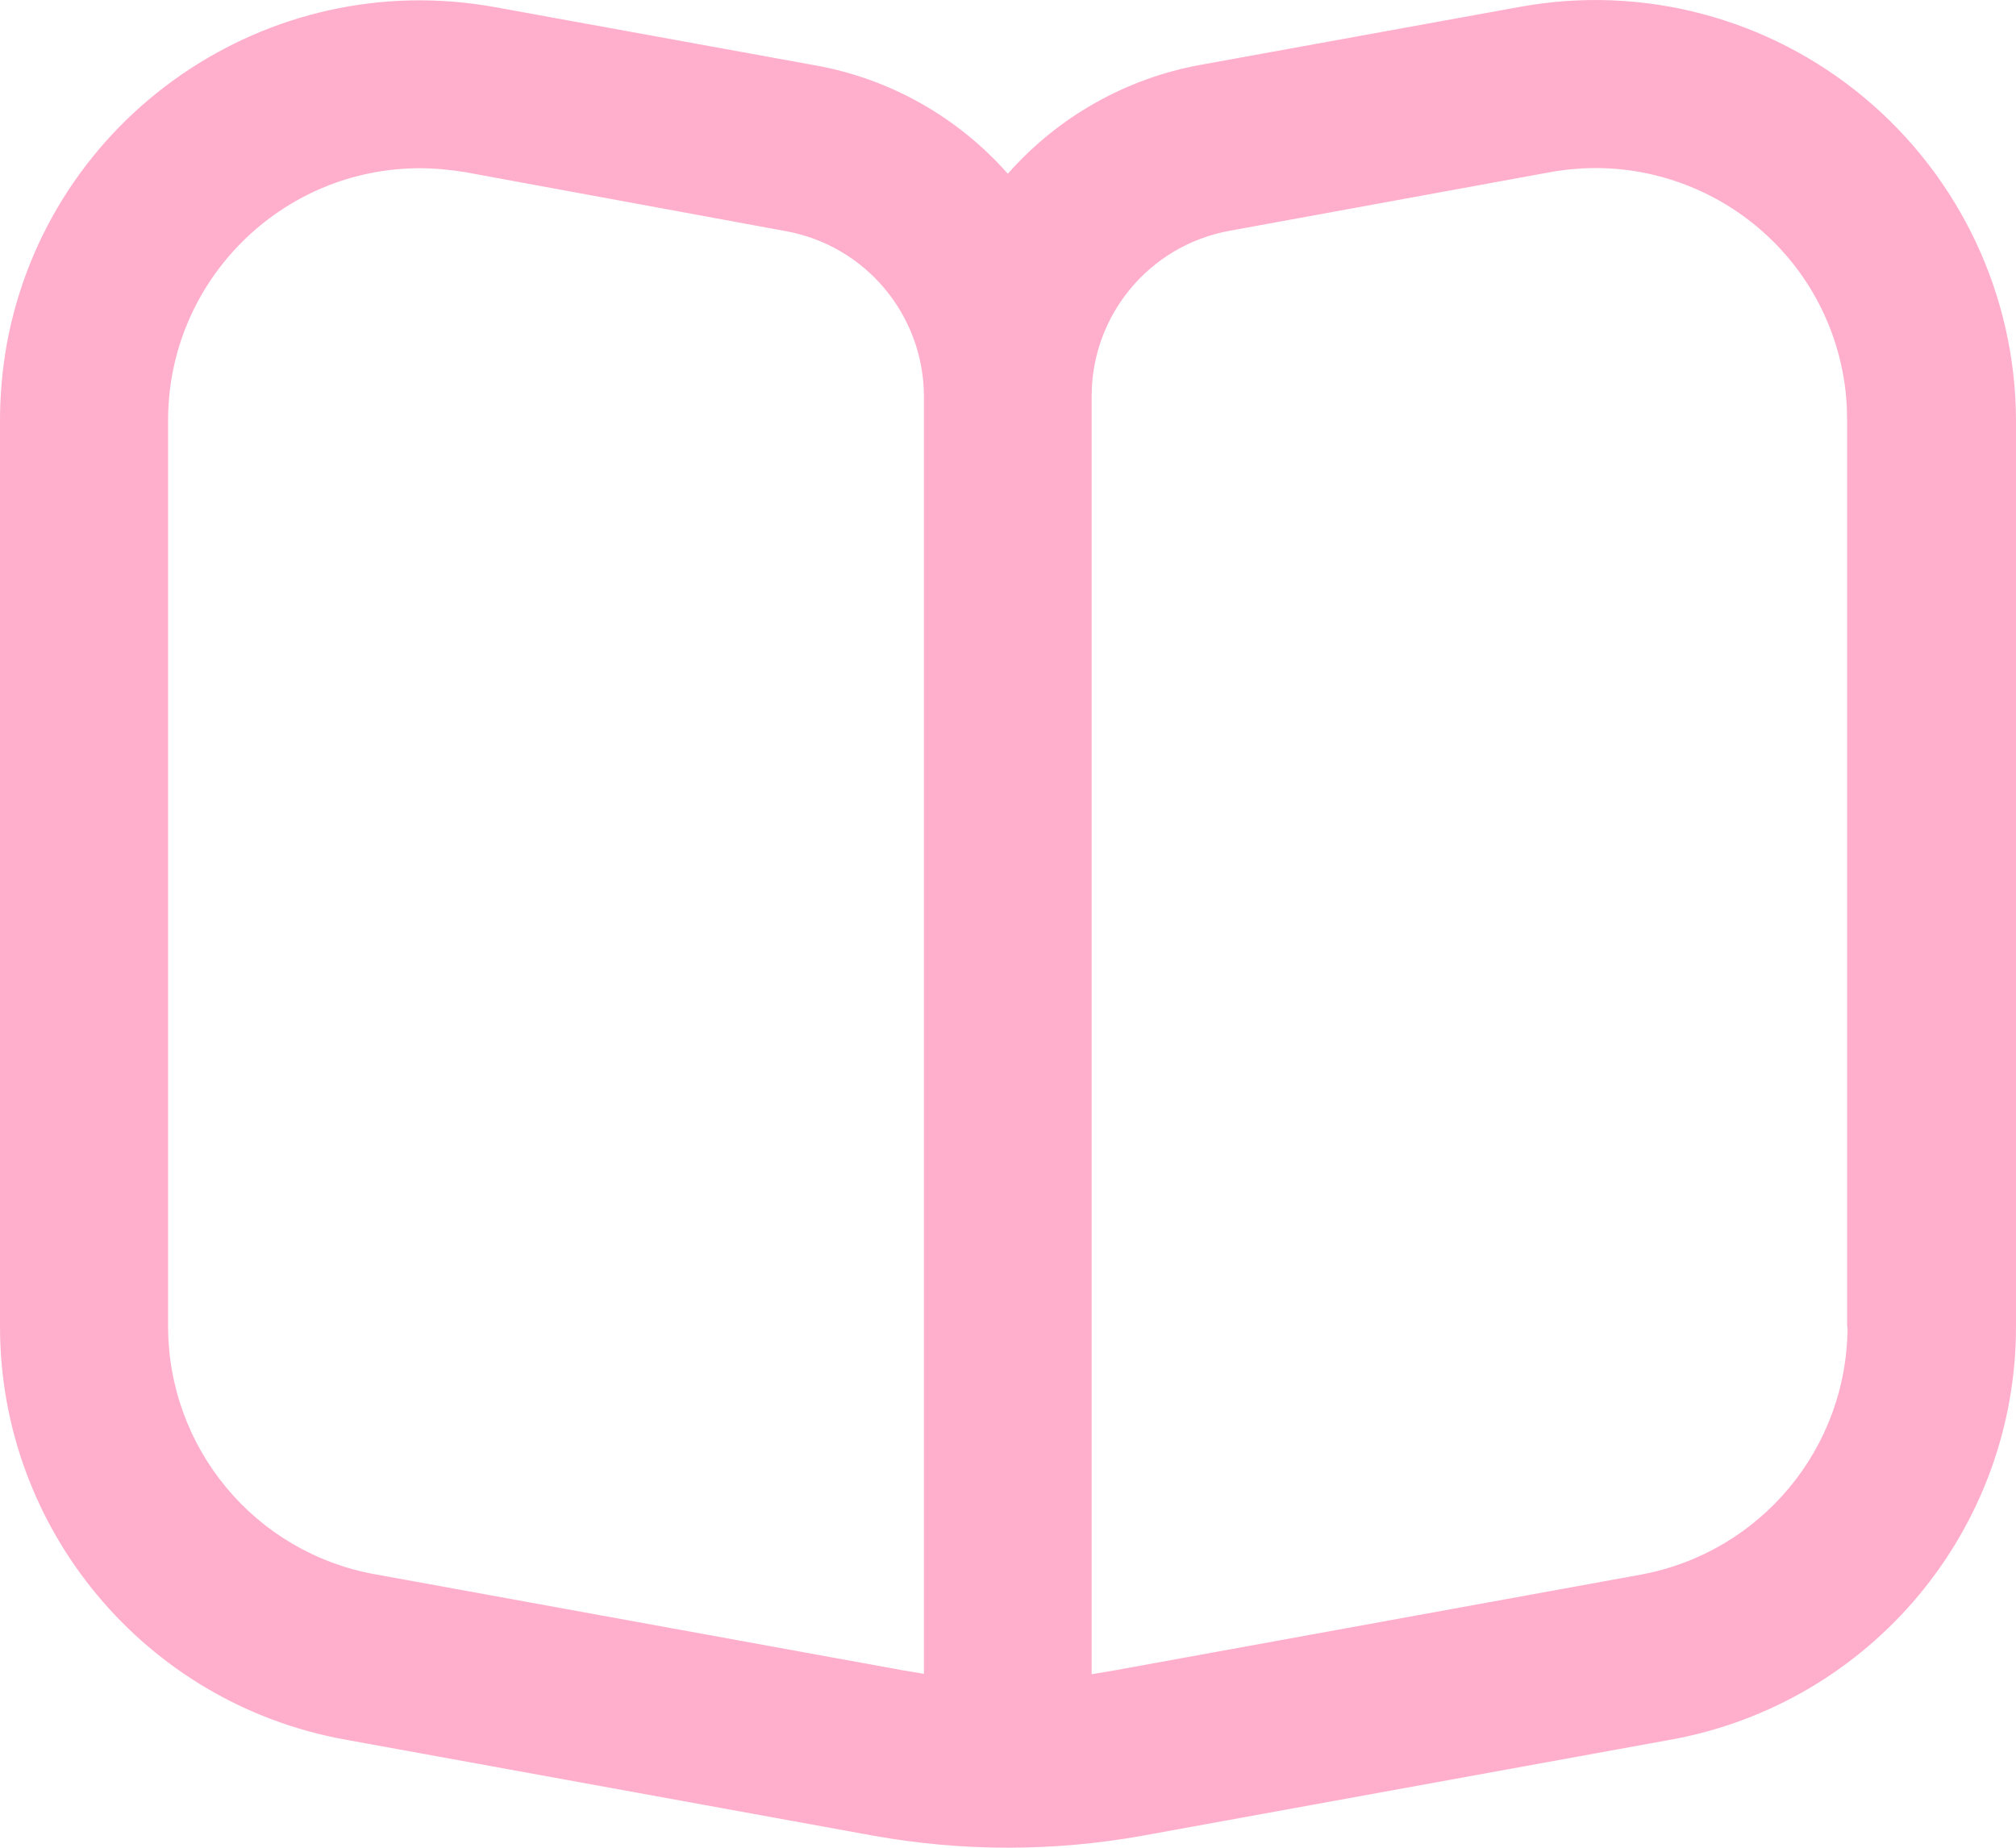 <?xml version="1.0" encoding="UTF-8"?> <svg xmlns="http://www.w3.org/2000/svg" id="Layer_1" data-name="Layer 1" width="512.1" height="469.41" viewBox="0 0 512.1 469.41"><path d="m473.6,24.84c-24.3-20.3-56.3-28.8-87.5-23.1l-81.5,14.8c-18.8,3.5-35.9,13.2-48.6,27.6-12.7-14.4-29.9-24.1-48.7-27.5L125.9,1.84C67.9-8.76,12.3,29.64,1.7,87.54c-1.1,6.3-1.7,12.8-1.7,19.2v230.3c0,51.5,36.9,95.7,87.6,104.9l134.1,24.4c22.7,4.1,46,4.1,68.7,0l134.2-24.4c50.7-9.3,87.5-53.4,87.5-104.9V106.74c-.1-31.6-14.2-61.6-38.5-81.9Zm-238.9,400.4c-1.8-.3-3.6-.6-5.4-.9l-134.1-24.4c-30.4-5.5-52.5-32-52.5-63V106.74c0-35.3,28.7-64,64-64,3.9,0,7.7.4,11.5,1l81.5,15c20.2,3.7,34.9,21.3,35,41.9v324.6Zm234.6-88.2c0,30.9-22.1,57.4-52.5,63l-134.1,24.4c-1.8.3-3.6.6-5.4.9V100.64c0-20.6,14.7-38.3,35-42l81.5-14.9c34.8-6.3,68.1,16.7,74.4,51.5.7,3.8,1,7.7,1,11.6v230.2h.1Z" style="fill: #ffafcc;"></path></svg> 